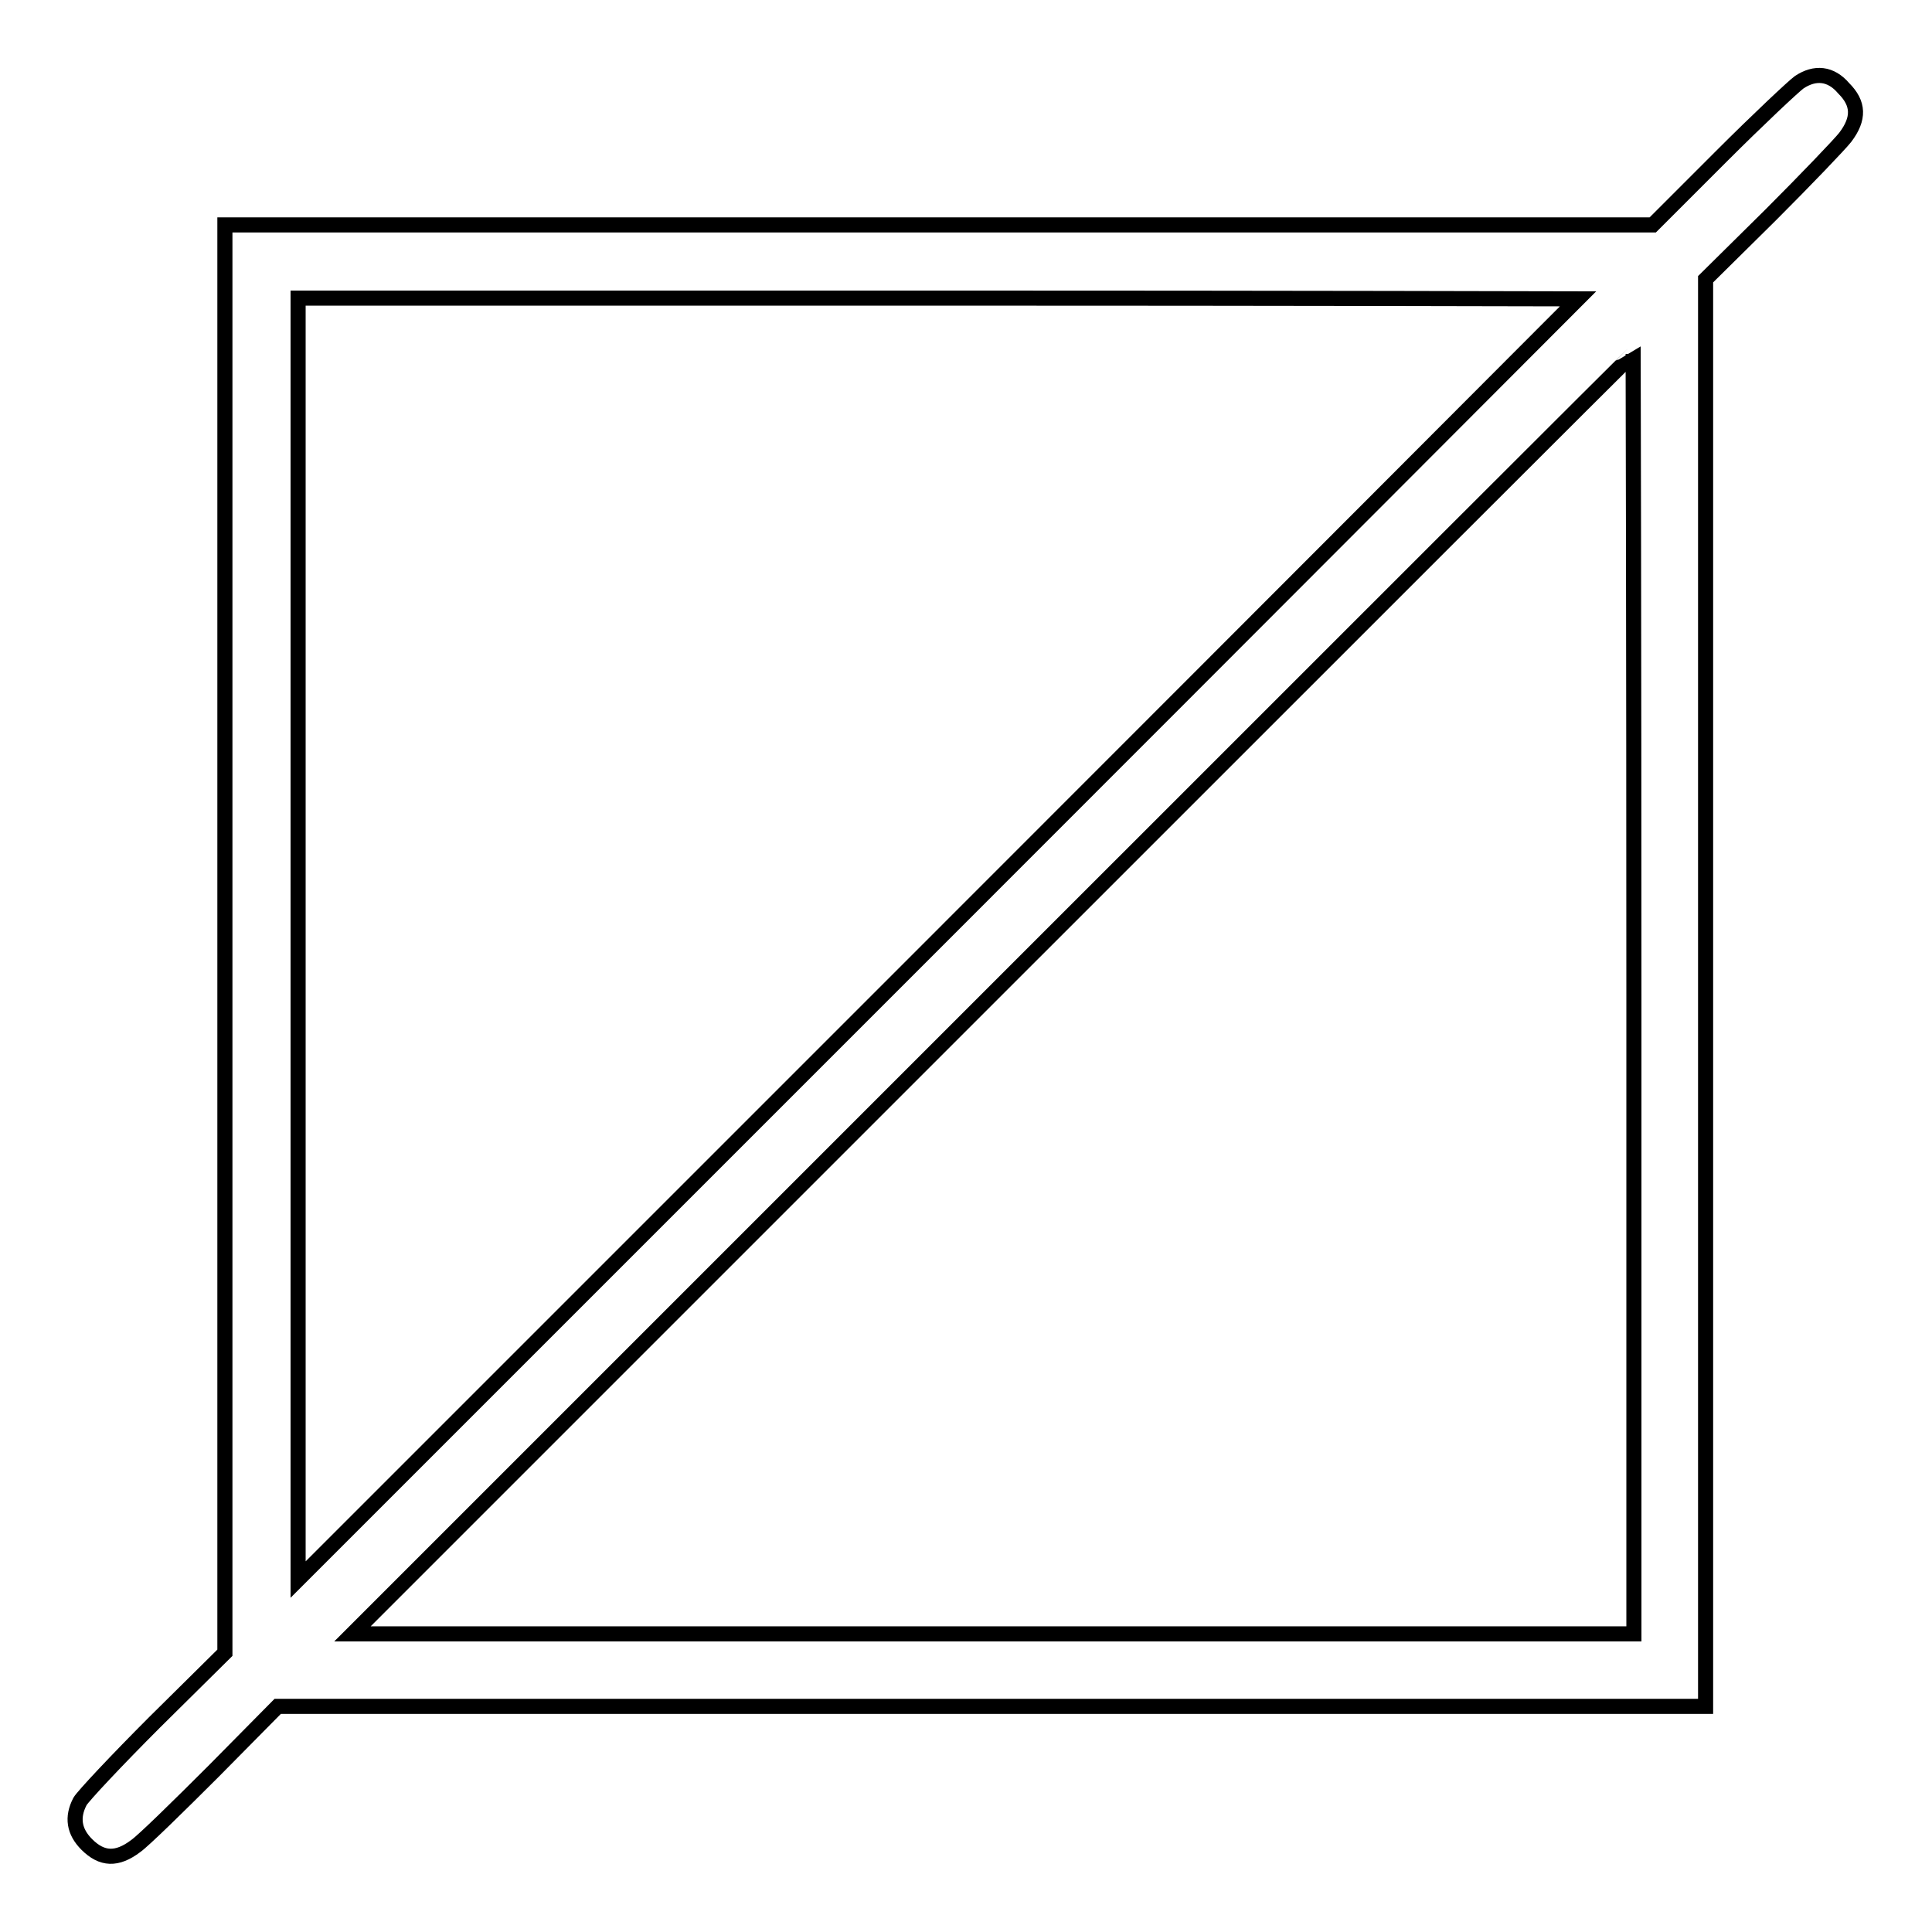 <?xml version="1.0" encoding="utf-8"?>
<!-- Svg Vector Icons : http://www.onlinewebfonts.com/icon -->
<!DOCTYPE svg PUBLIC "-//W3C//DTD SVG 1.1//EN" "http://www.w3.org/Graphics/SVG/1.1/DTD/svg11.dtd">
<svg version="1.1" xmlns="http://www.w3.org/2000/svg" xmlns:xlink="http://www.w3.org/1999/xlink" x="0px" y="0px" viewBox="0 0 256 256" enable-background="new 0 0 256 256" xml:space="preserve">
<g><g><g><path stroke-width="2" fill-opacity="0" stroke="#000000"  d="M238.4,10.9c-0.7,0.5-5.4,4.9-10.4,9.9l-9,9h-94.6H29.8v94.6V219l-9.3,9.2c-5.1,5.1-9.5,9.8-9.9,10.5c-1.1,2.1-0.8,4,0.9,5.7c2,2,4,2.1,6.5,0.2c1-0.7,5.6-5.2,10.3-9.9l8.5-8.6h94.6h94.6v-94.6V37l8.6-8.5c4.7-4.7,9.2-9.4,9.9-10.3c1.9-2.5,1.8-4.5-0.2-6.5C242.6,9.7,240.5,9.5,238.4,10.9z M209.1,39.6c0,0-38.2,38.3-84.8,84.9l-84.8,84.8v-84.9V39.5h84.8C170.9,39.5,209.1,39.6,209.1,39.6z M216.5,131.7v84.8h-84.9H46.7l84.8-84.8c46.6-46.6,84.8-84.8,84.9-84.8C216.4,46.9,216.5,85,216.5,131.7z"/></g></g></g>
</svg>